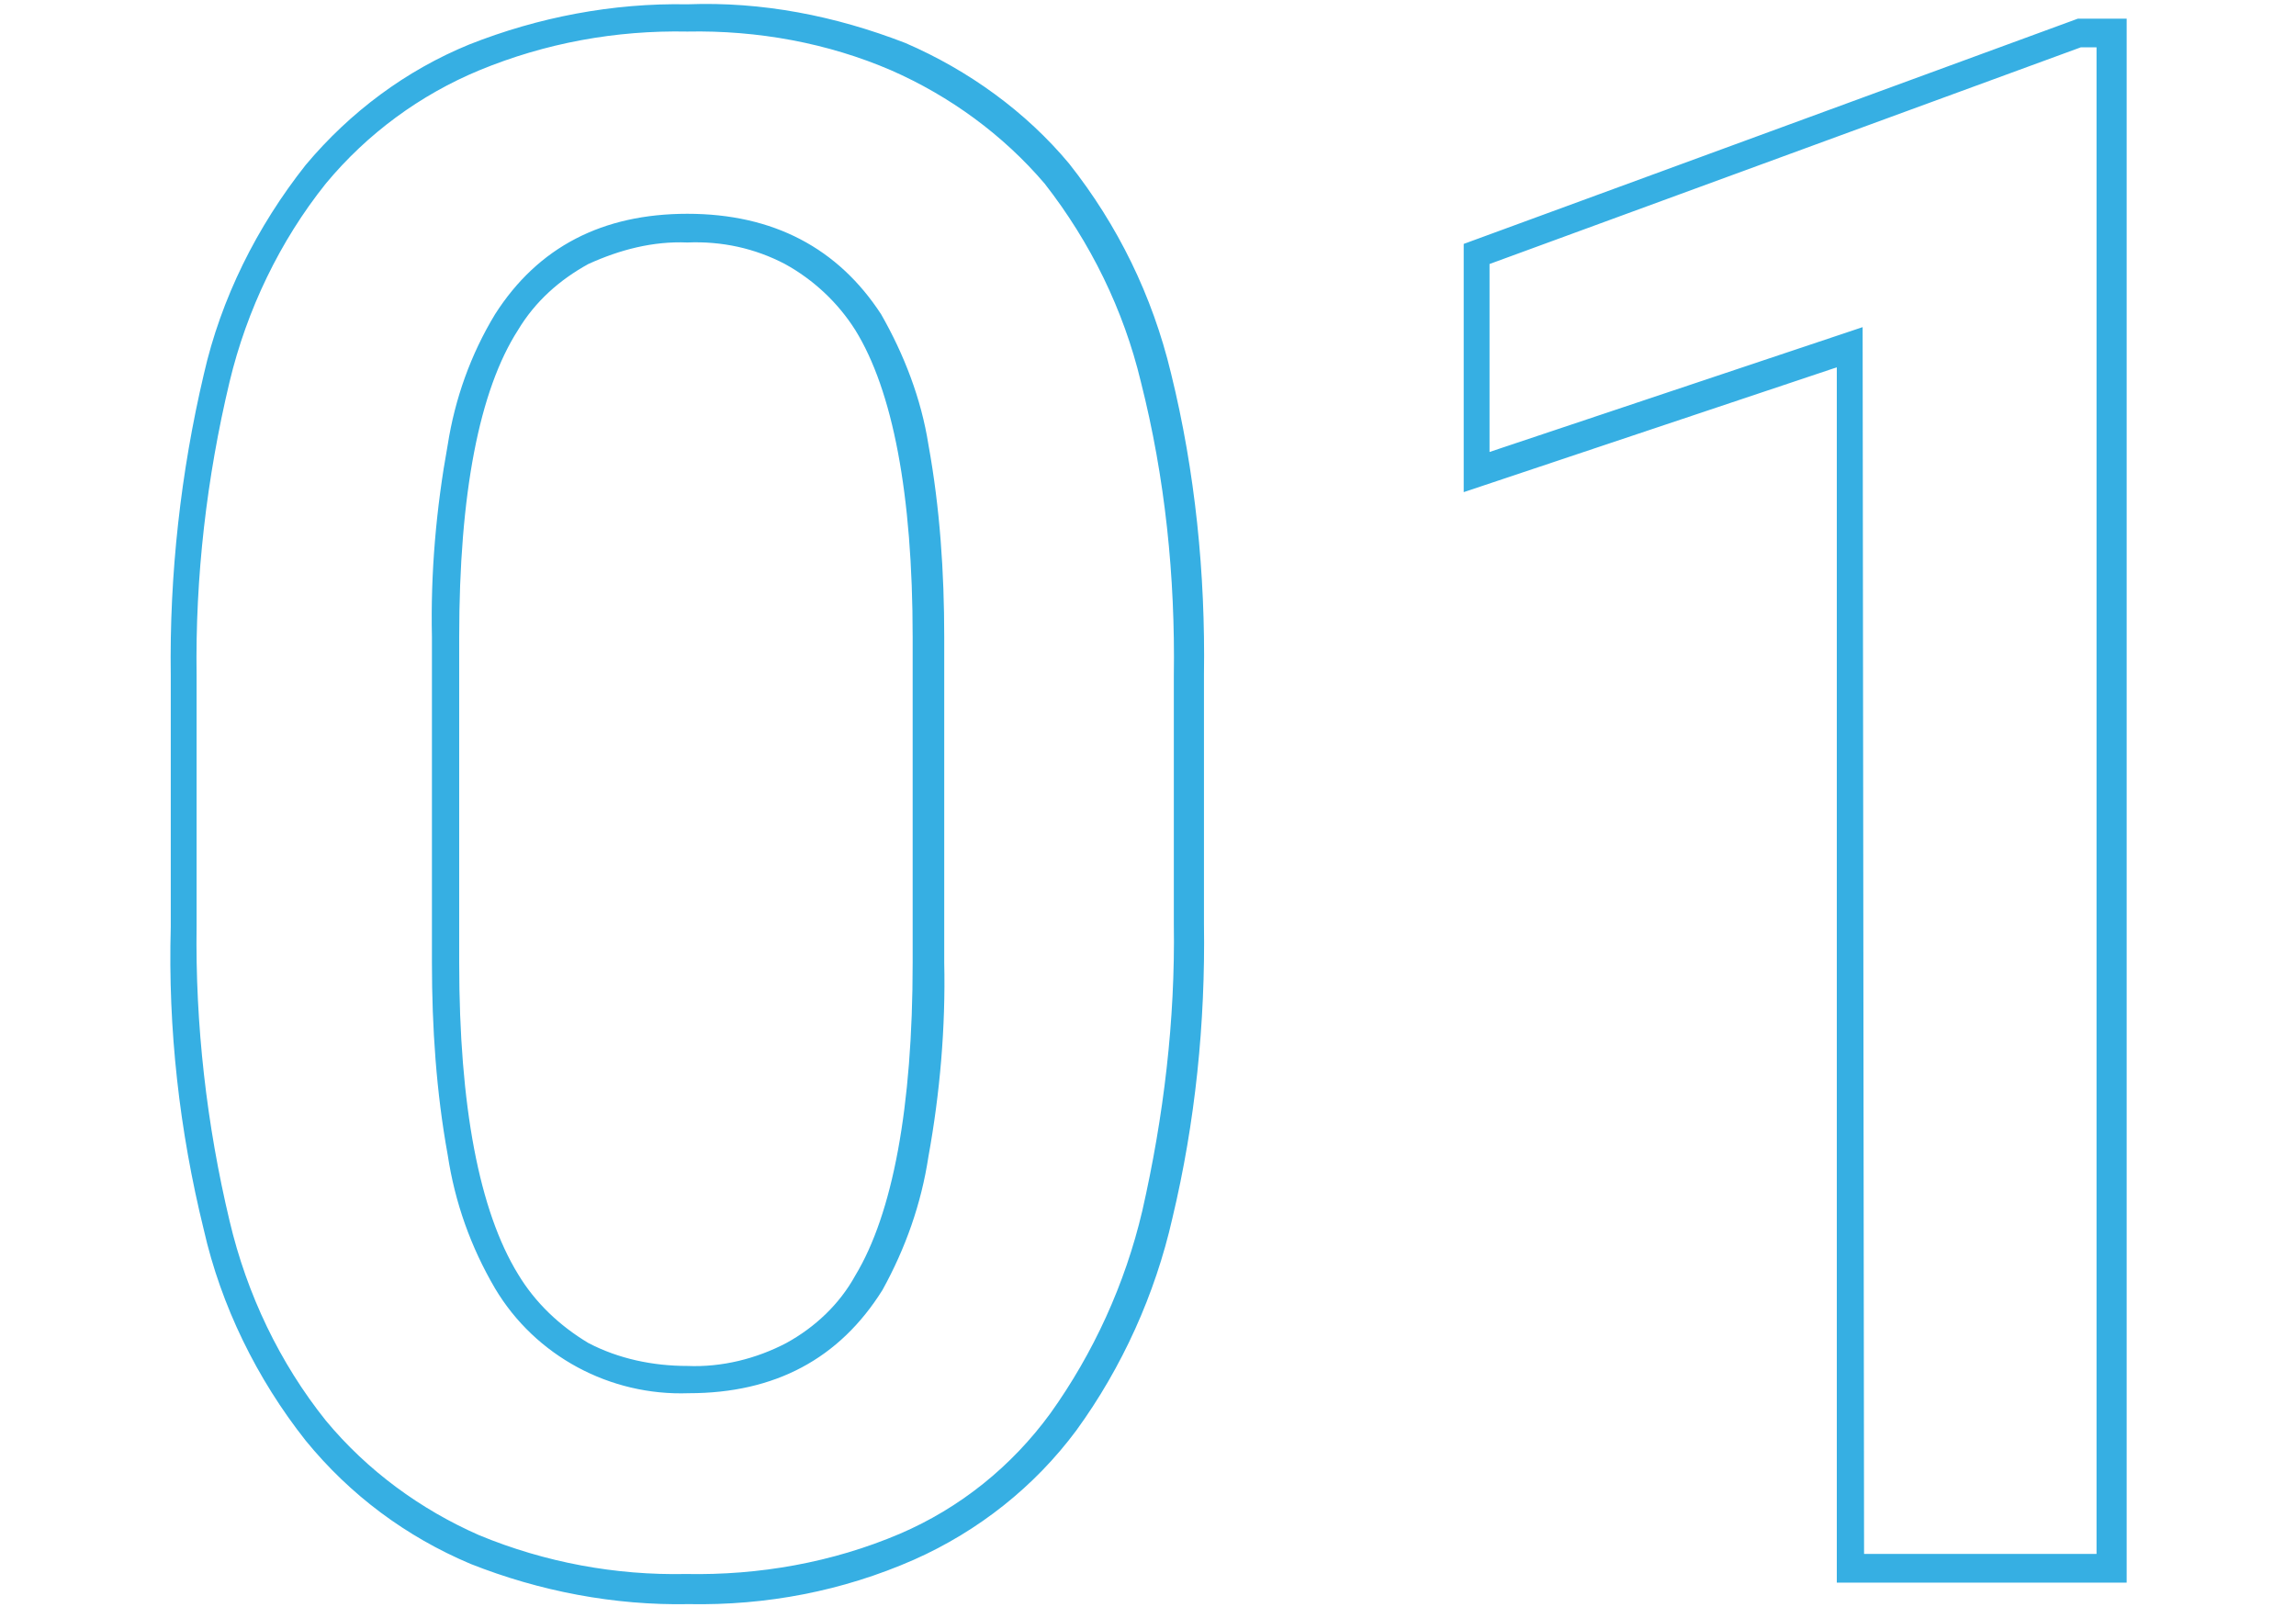 <?xml version="1.0" encoding="utf-8"?>
<!-- Generator: Adobe Illustrator 27.4.0, SVG Export Plug-In . SVG Version: 6.00 Build 0)  -->
<svg version="1.1" id="レイヤー_1" xmlns="http://www.w3.org/2000/svg" xmlns:xlink="http://www.w3.org/1999/xlink" x="0px"
	 y="0px" viewBox="0 0 160 112" style="enable-background:new 0 0 160 112;" xml:space="preserve">
<style type="text/css">
	.st0{fill:#36AFE3;}
</style>
<path class="st0" d="M48,111.8c-5.2,0.1-10.4-0.9-15.2-2.8c-4.5-1.9-8.4-4.8-11.5-8.6c-3.4-4.3-5.9-9.4-7.1-14.7
	c-1.7-6.9-2.5-14-2.3-21.1V47.1c-0.1-7.1,0.7-14.2,2.3-21c1.2-5.3,3.7-10.3,7.1-14.6c3.1-3.7,7-6.6,11.4-8.4
	c4.8-1.9,10-2.9,15.2-2.8C53.1,0.1,58.2,1.1,63.1,3c4.4,1.9,8.4,4.8,11.4,8.4c3.4,4.3,5.8,9.2,7.1,14.6c1.7,6.9,2.4,14,2.3,21v17.4
	c0.1,6.9-0.6,13.8-2.2,20.5c-1.2,5.3-3.5,10.4-6.7,14.8c-2.9,3.9-6.8,7-11.3,9C58.7,110.9,53.4,111.9,48,111.8z M47.9,2.2
	C42.9,2.1,38,3,33.4,4.9c-4.1,1.7-7.8,4.4-10.7,7.9c-3.2,4-5.5,8.8-6.7,13.8c-1.6,6.7-2.4,13.6-2.3,20.5v17.4
	c-0.1,6.9,0.7,13.9,2.3,20.6c1.2,5.1,3.5,9.9,6.7,13.9c2.9,3.5,6.6,6.2,10.7,8c4.6,1.9,9.5,2.8,14.4,2.7c5.1,0.1,10.2-0.8,14.9-2.8
	c4.2-1.8,7.8-4.7,10.5-8.4c3-4.2,5.2-9,6.4-14.1c1.5-6.6,2.3-13.3,2.2-20V47.1c0.1-6.9-0.6-13.8-2.3-20.5c-1.2-5-3.5-9.7-6.7-13.8
	c-2.9-3.4-6.6-6.1-10.7-7.9C57.7,3,52.8,2.1,47.9,2.2z M148.2,110.3h-20.2V25.6l-26,8.7V17l42.8-15.7h3.4L148.2,110.3z M129.9,108.3
	h16.2V3.3h-1.1l-41.2,15.1v13.1l26-8.7L129.9,108.3z M48,97.1c-5.5,0.2-10.7-2.6-13.5-7.3c-1.7-2.9-2.8-6-3.3-9.3
	c-0.8-4.4-1.1-8.9-1.1-13.4V44.4c-0.1-4.5,0.3-9,1.1-13.4c0.5-3.2,1.6-6.3,3.3-9.1c3-4.7,7.5-7,13.4-7c6,0,10.5,2.4,13.5,7
	c1.6,2.8,2.8,5.9,3.3,9.1c0.8,4.4,1.1,8.9,1.1,13.4v22.7c0.1,4.5-0.3,9.1-1.1,13.5c-0.5,3.3-1.6,6.4-3.2,9.3
	C58.5,94.7,54,97.1,48,97.1z M47.9,16.9c-2.4-0.1-4.7,0.5-6.9,1.5c-2,1.1-3.7,2.6-4.9,4.6c-2.7,4.2-4.1,11.4-4.1,21.4v22.7
	c0,10,1.4,17.3,4.1,21.7c1.2,2,2.9,3.6,4.9,4.8c2.1,1.1,4.5,1.6,6.9,1.6c2.4,0.1,4.8-0.5,6.9-1.6c2-1.1,3.7-2.7,4.8-4.7
	c2.6-4.3,4-11.7,4-21.8V44.4c0-10-1.4-17.2-4-21.4c-1.2-1.9-2.9-3.5-4.9-4.6C52.6,17.3,50.3,16.8,47.9,16.9z"/>
</svg>
